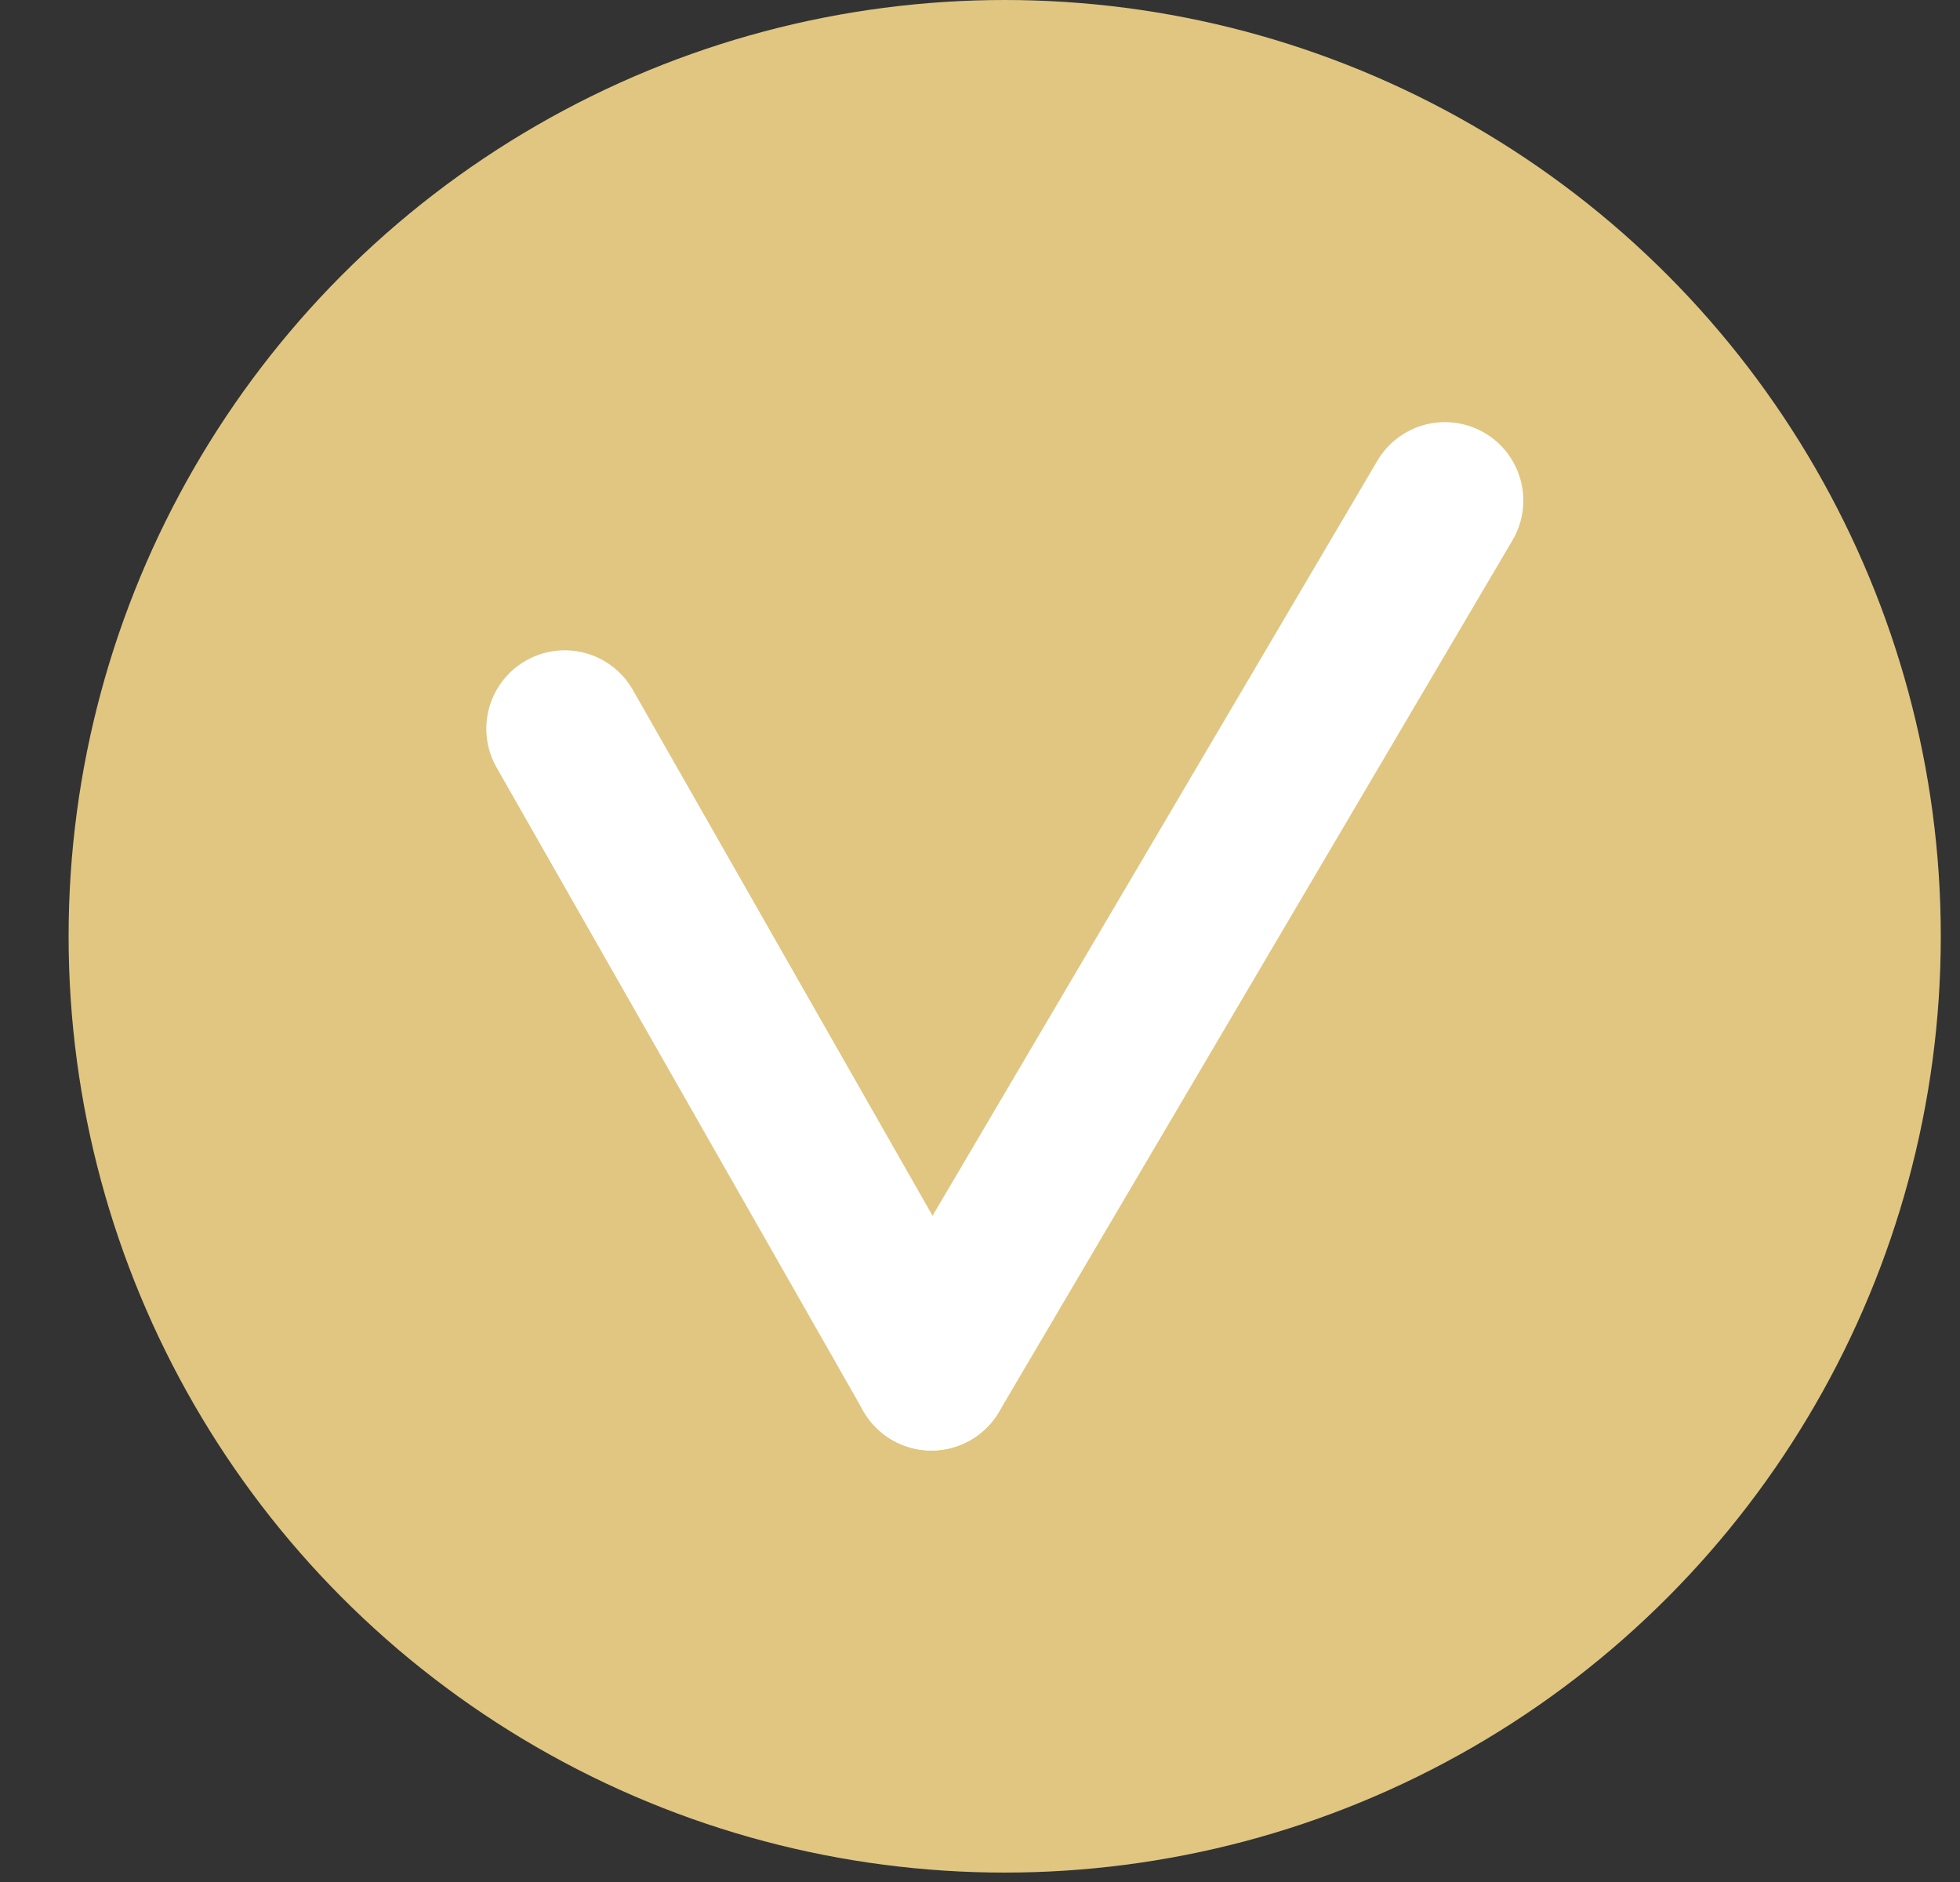 <?xml version="1.0" encoding="UTF-8"?> <svg xmlns="http://www.w3.org/2000/svg" width="25" height="24" viewBox="0 0 25 24" fill="none"><rect x="0" y="0" width="25" height="24" fill="#333333" stroke="none"/><circle cx="12.815" cy="11.94" r="11.94" fill="#E0C681"></circle><path d="M7.203 9.293L11.88 17.497" stroke="white" stroke-width="2" stroke-linecap="round"></path><path d="M18.43 6.383L11.88 17.498" stroke="white" stroke-width="2" stroke-linecap="round"></path></svg> 